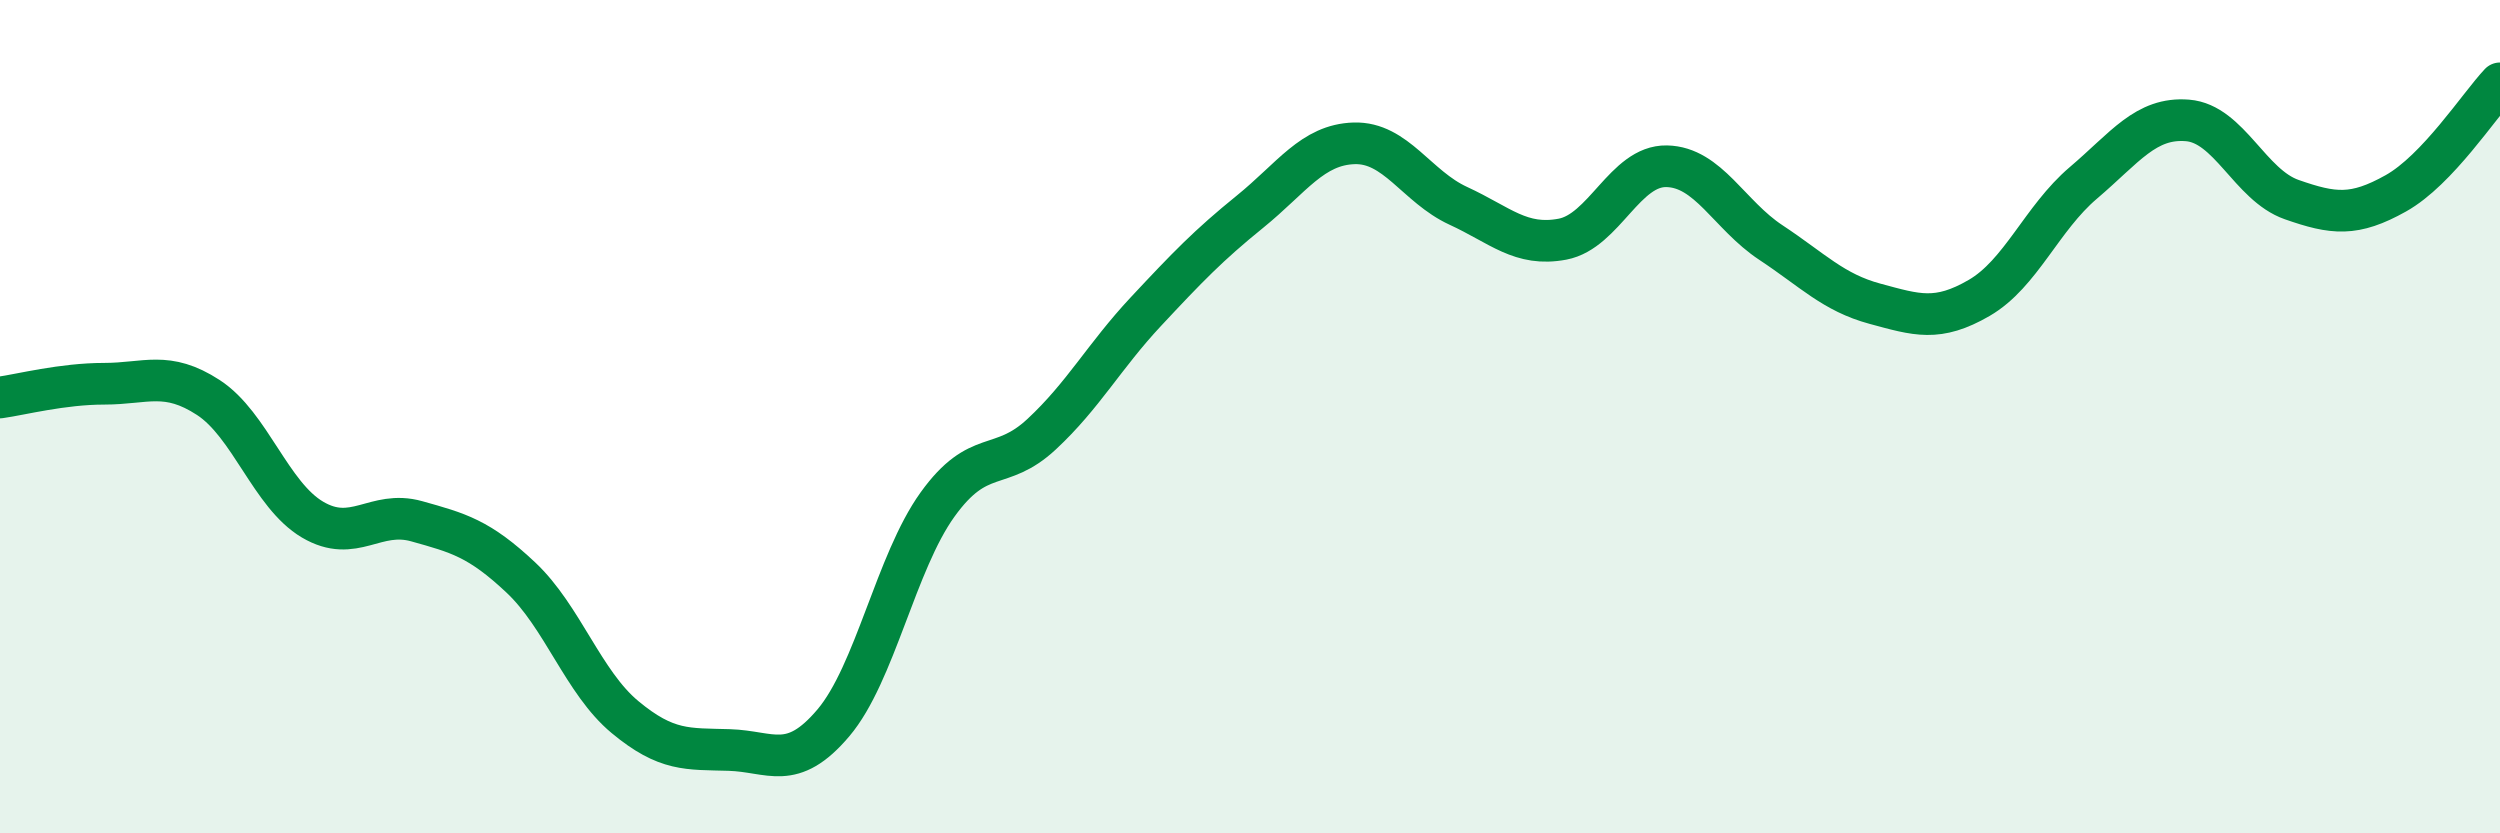 
    <svg width="60" height="20" viewBox="0 0 60 20" xmlns="http://www.w3.org/2000/svg">
      <path
        d="M 0,9.54 C 0.5,9.47 1.5,9.21 2.5,9.21 C 3.5,9.21 4,8.89 5,9.54 C 6,10.19 6.5,11.88 7.5,12.47 C 8.5,13.06 9,12.23 10,12.51 C 11,12.79 11.5,12.92 12.5,13.86 C 13.5,14.8 14,16.38 15,17.21 C 16,18.04 16.5,17.97 17.5,18 C 18.5,18.03 19,18.53 20,17.35 C 21,16.17 21.5,13.5 22.5,12.11 C 23.5,10.72 24,11.35 25,10.42 C 26,9.49 26.5,8.55 27.5,7.48 C 28.5,6.41 29,5.89 30,5.08 C 31,4.27 31.5,3.47 32.5,3.44 C 33.5,3.41 34,4.48 35,4.94 C 36,5.4 36.5,5.93 37.5,5.74 C 38.5,5.55 39,3.97 40,3.99 C 41,4.01 41.5,5.16 42.5,5.82 C 43.5,6.48 44,7.02 45,7.29 C 46,7.56 46.5,7.73 47.5,7.15 C 48.5,6.57 49,5.24 50,4.39 C 51,3.54 51.5,2.81 52.5,2.89 C 53.5,2.97 54,4.44 55,4.79 C 56,5.14 56.5,5.2 57.5,4.64 C 58.5,4.08 59.5,2.53 60,2L60 20L0 20Z"
        fill="#008740"
        opacity="0.1"
        stroke-linecap="round"
        stroke-linejoin="round"
      />
      <path
        d="M 0,9.54 C 0.5,9.47 1.5,9.21 2.5,9.21 C 3.5,9.21 4,8.89 5,9.54 C 6,10.19 6.5,11.88 7.5,12.47 C 8.5,13.06 9,12.23 10,12.51 C 11,12.79 11.5,12.92 12.5,13.86 C 13.5,14.8 14,16.38 15,17.21 C 16,18.04 16.5,17.97 17.5,18 C 18.5,18.03 19,18.53 20,17.35 C 21,16.17 21.5,13.5 22.5,12.11 C 23.5,10.72 24,11.35 25,10.42 C 26,9.49 26.5,8.55 27.5,7.48 C 28.5,6.41 29,5.89 30,5.08 C 31,4.27 31.5,3.47 32.5,3.44 C 33.5,3.41 34,4.48 35,4.94 C 36,5.4 36.5,5.93 37.5,5.74 C 38.5,5.55 39,3.97 40,3.99 C 41,4.01 41.5,5.16 42.5,5.82 C 43.5,6.48 44,7.02 45,7.29 C 46,7.56 46.5,7.73 47.5,7.15 C 48.5,6.57 49,5.24 50,4.39 C 51,3.54 51.5,2.81 52.5,2.89 C 53.5,2.97 54,4.44 55,4.79 C 56,5.14 56.5,5.2 57.5,4.64 C 58.5,4.08 59.5,2.53 60,2"
        stroke="#008740"
        stroke-width="1"
        fill="none"
        stroke-linecap="round"
        stroke-linejoin="round"
      />
    </svg>
  